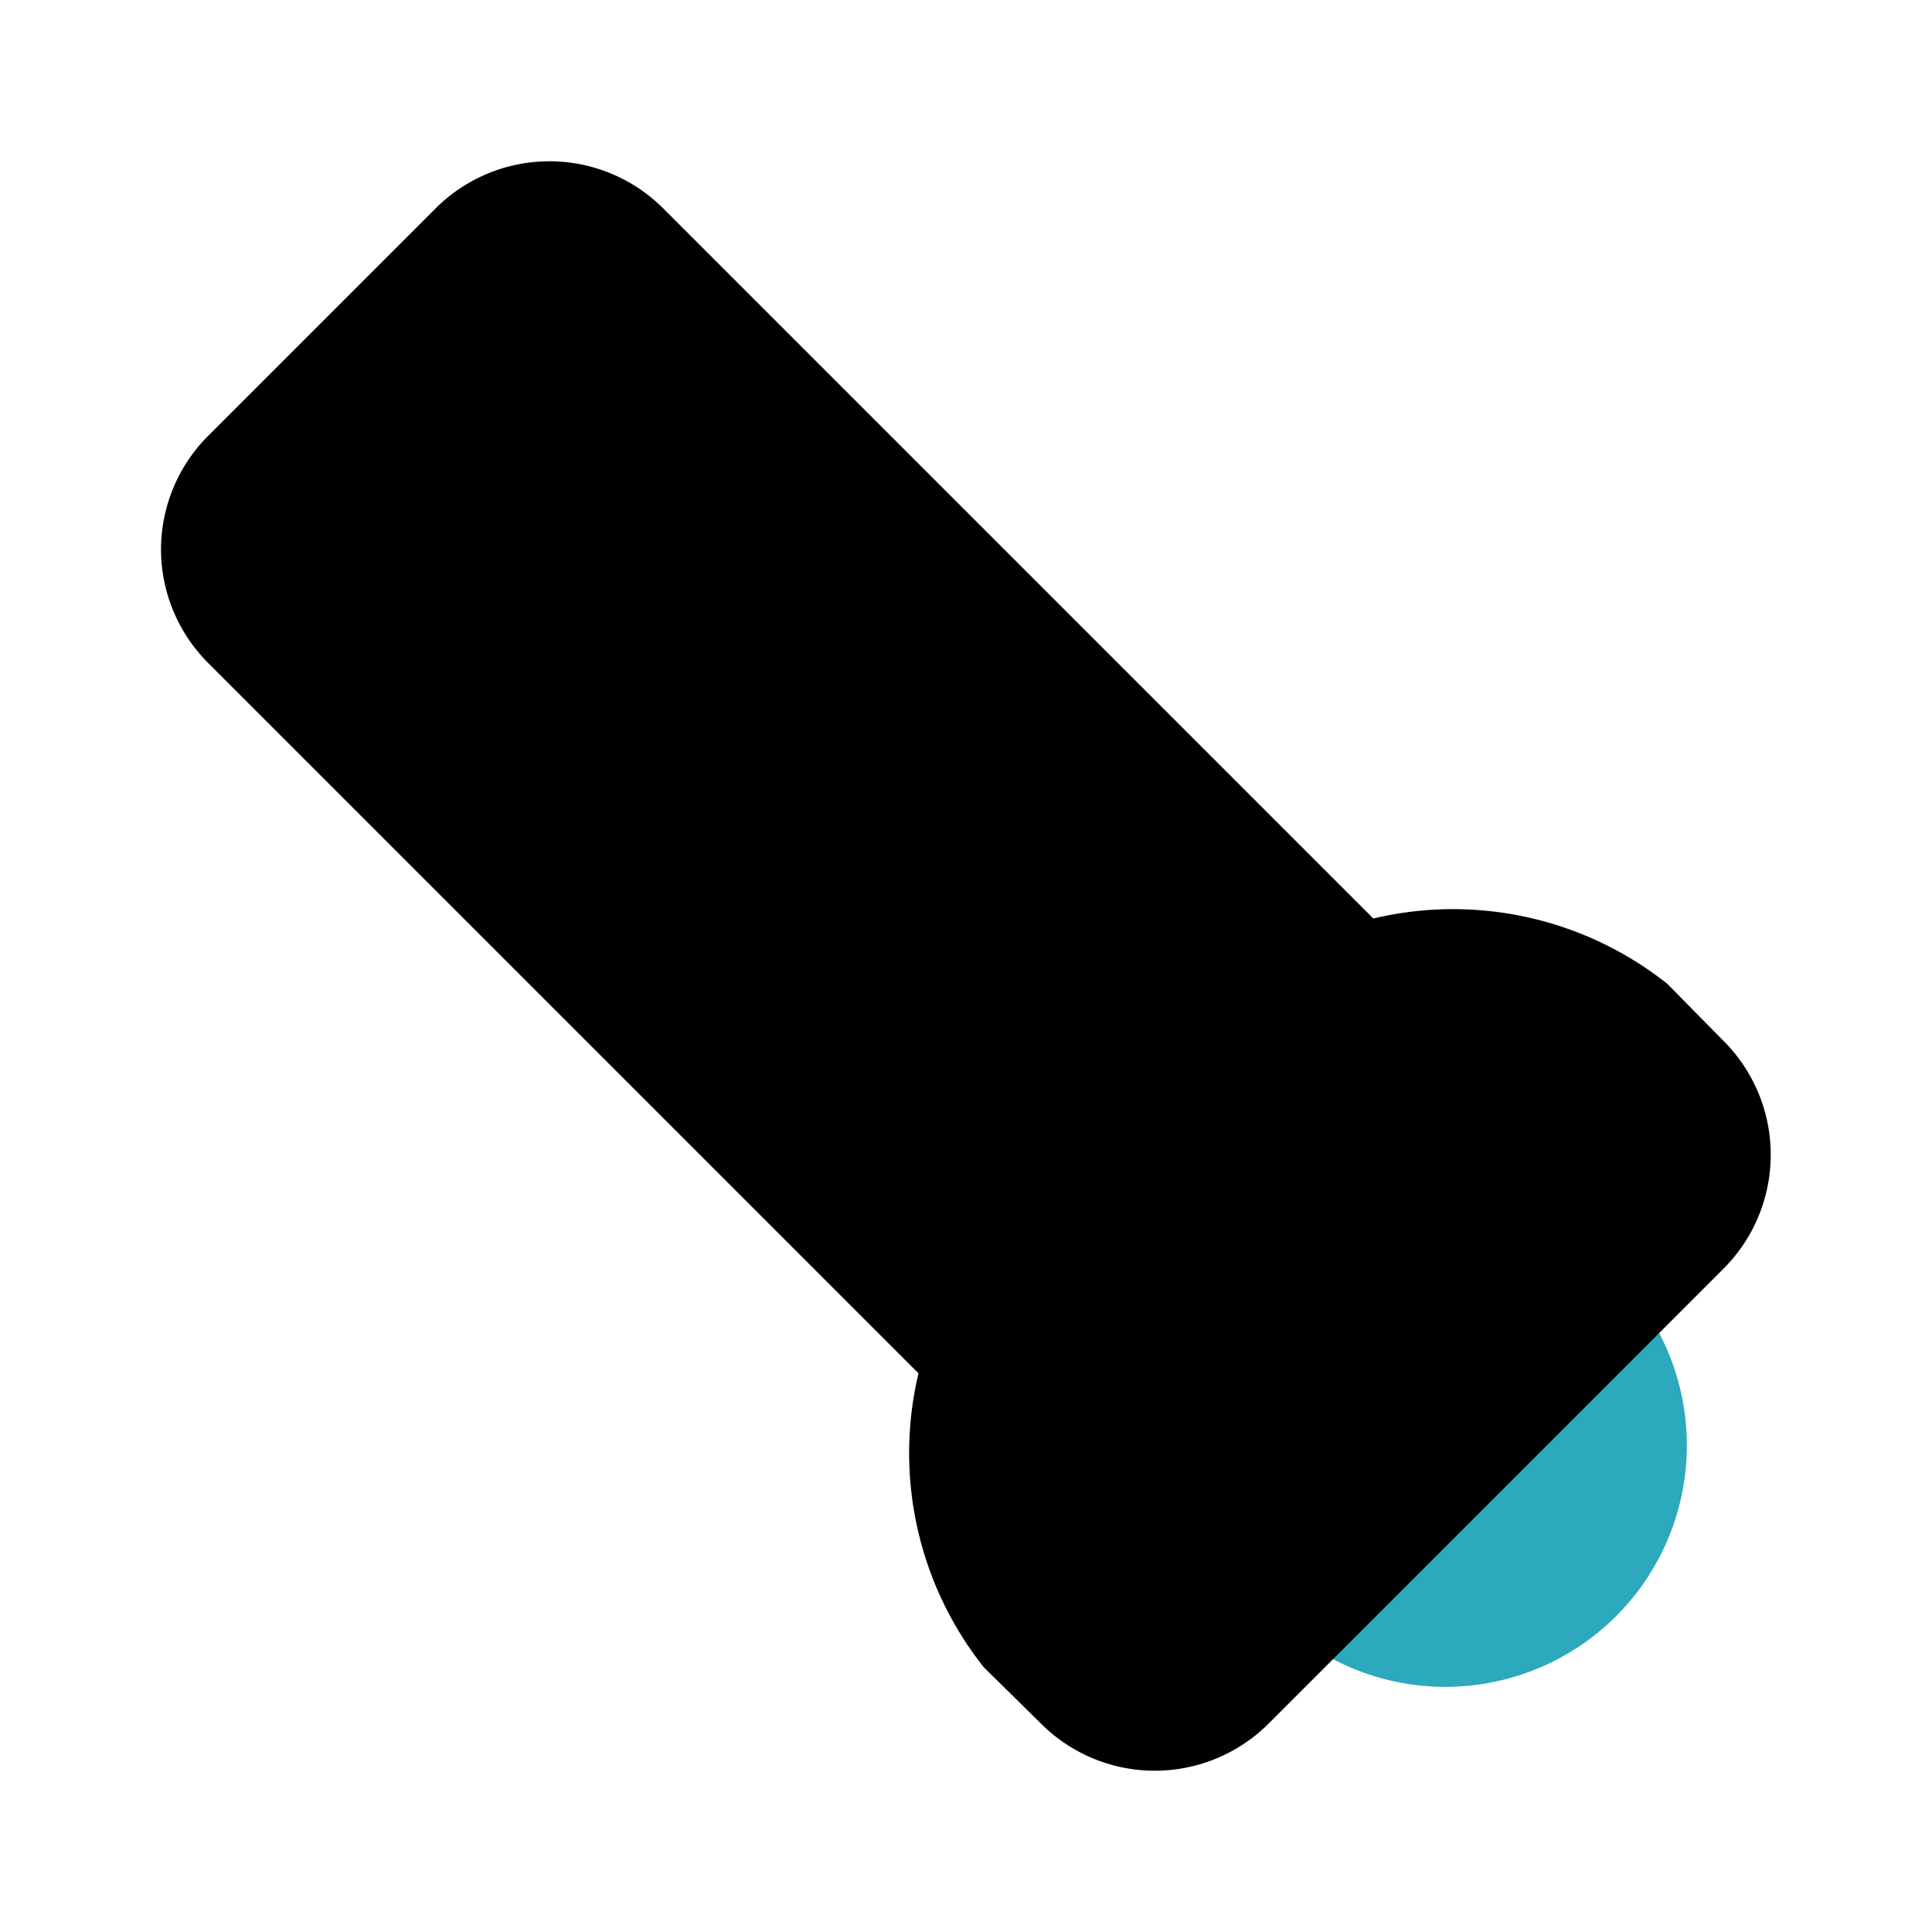 <?xml version="1.0" encoding="utf-8"?>
<svg fill="#000000" width="800px" height="800px" viewBox="0 0 24 24" id="torch-bottom-right" data-name="Flat Color" xmlns="http://www.w3.org/2000/svg" class="icon flat-color"><path id="secondary" d="M20,15.76a1,1,0,0,0-1.41,0l-2.83,2.83a1,1,0,0,0,0,1.41A3,3,0,1,0,20,15.76Z" style="fill: rgb(44, 169, 188);"></path><path id="primary" d="M21.41,12.93l-.7-.71a4.28,4.28,0,0,0-3.65-.81L8.24,2.59a2,2,0,0,0-2.83,0L2.59,5.41A2,2,0,0,0,2,6.83a2,2,0,0,0,.59,1.41l8.82,8.82a4.28,4.28,0,0,0,.81,3.65l.71.7a2,2,0,0,0,2.83,0l5.65-5.65A2,2,0,0,0,21.41,12.93Z" style="fill: rgb(0, 0, 0);"></path></svg>